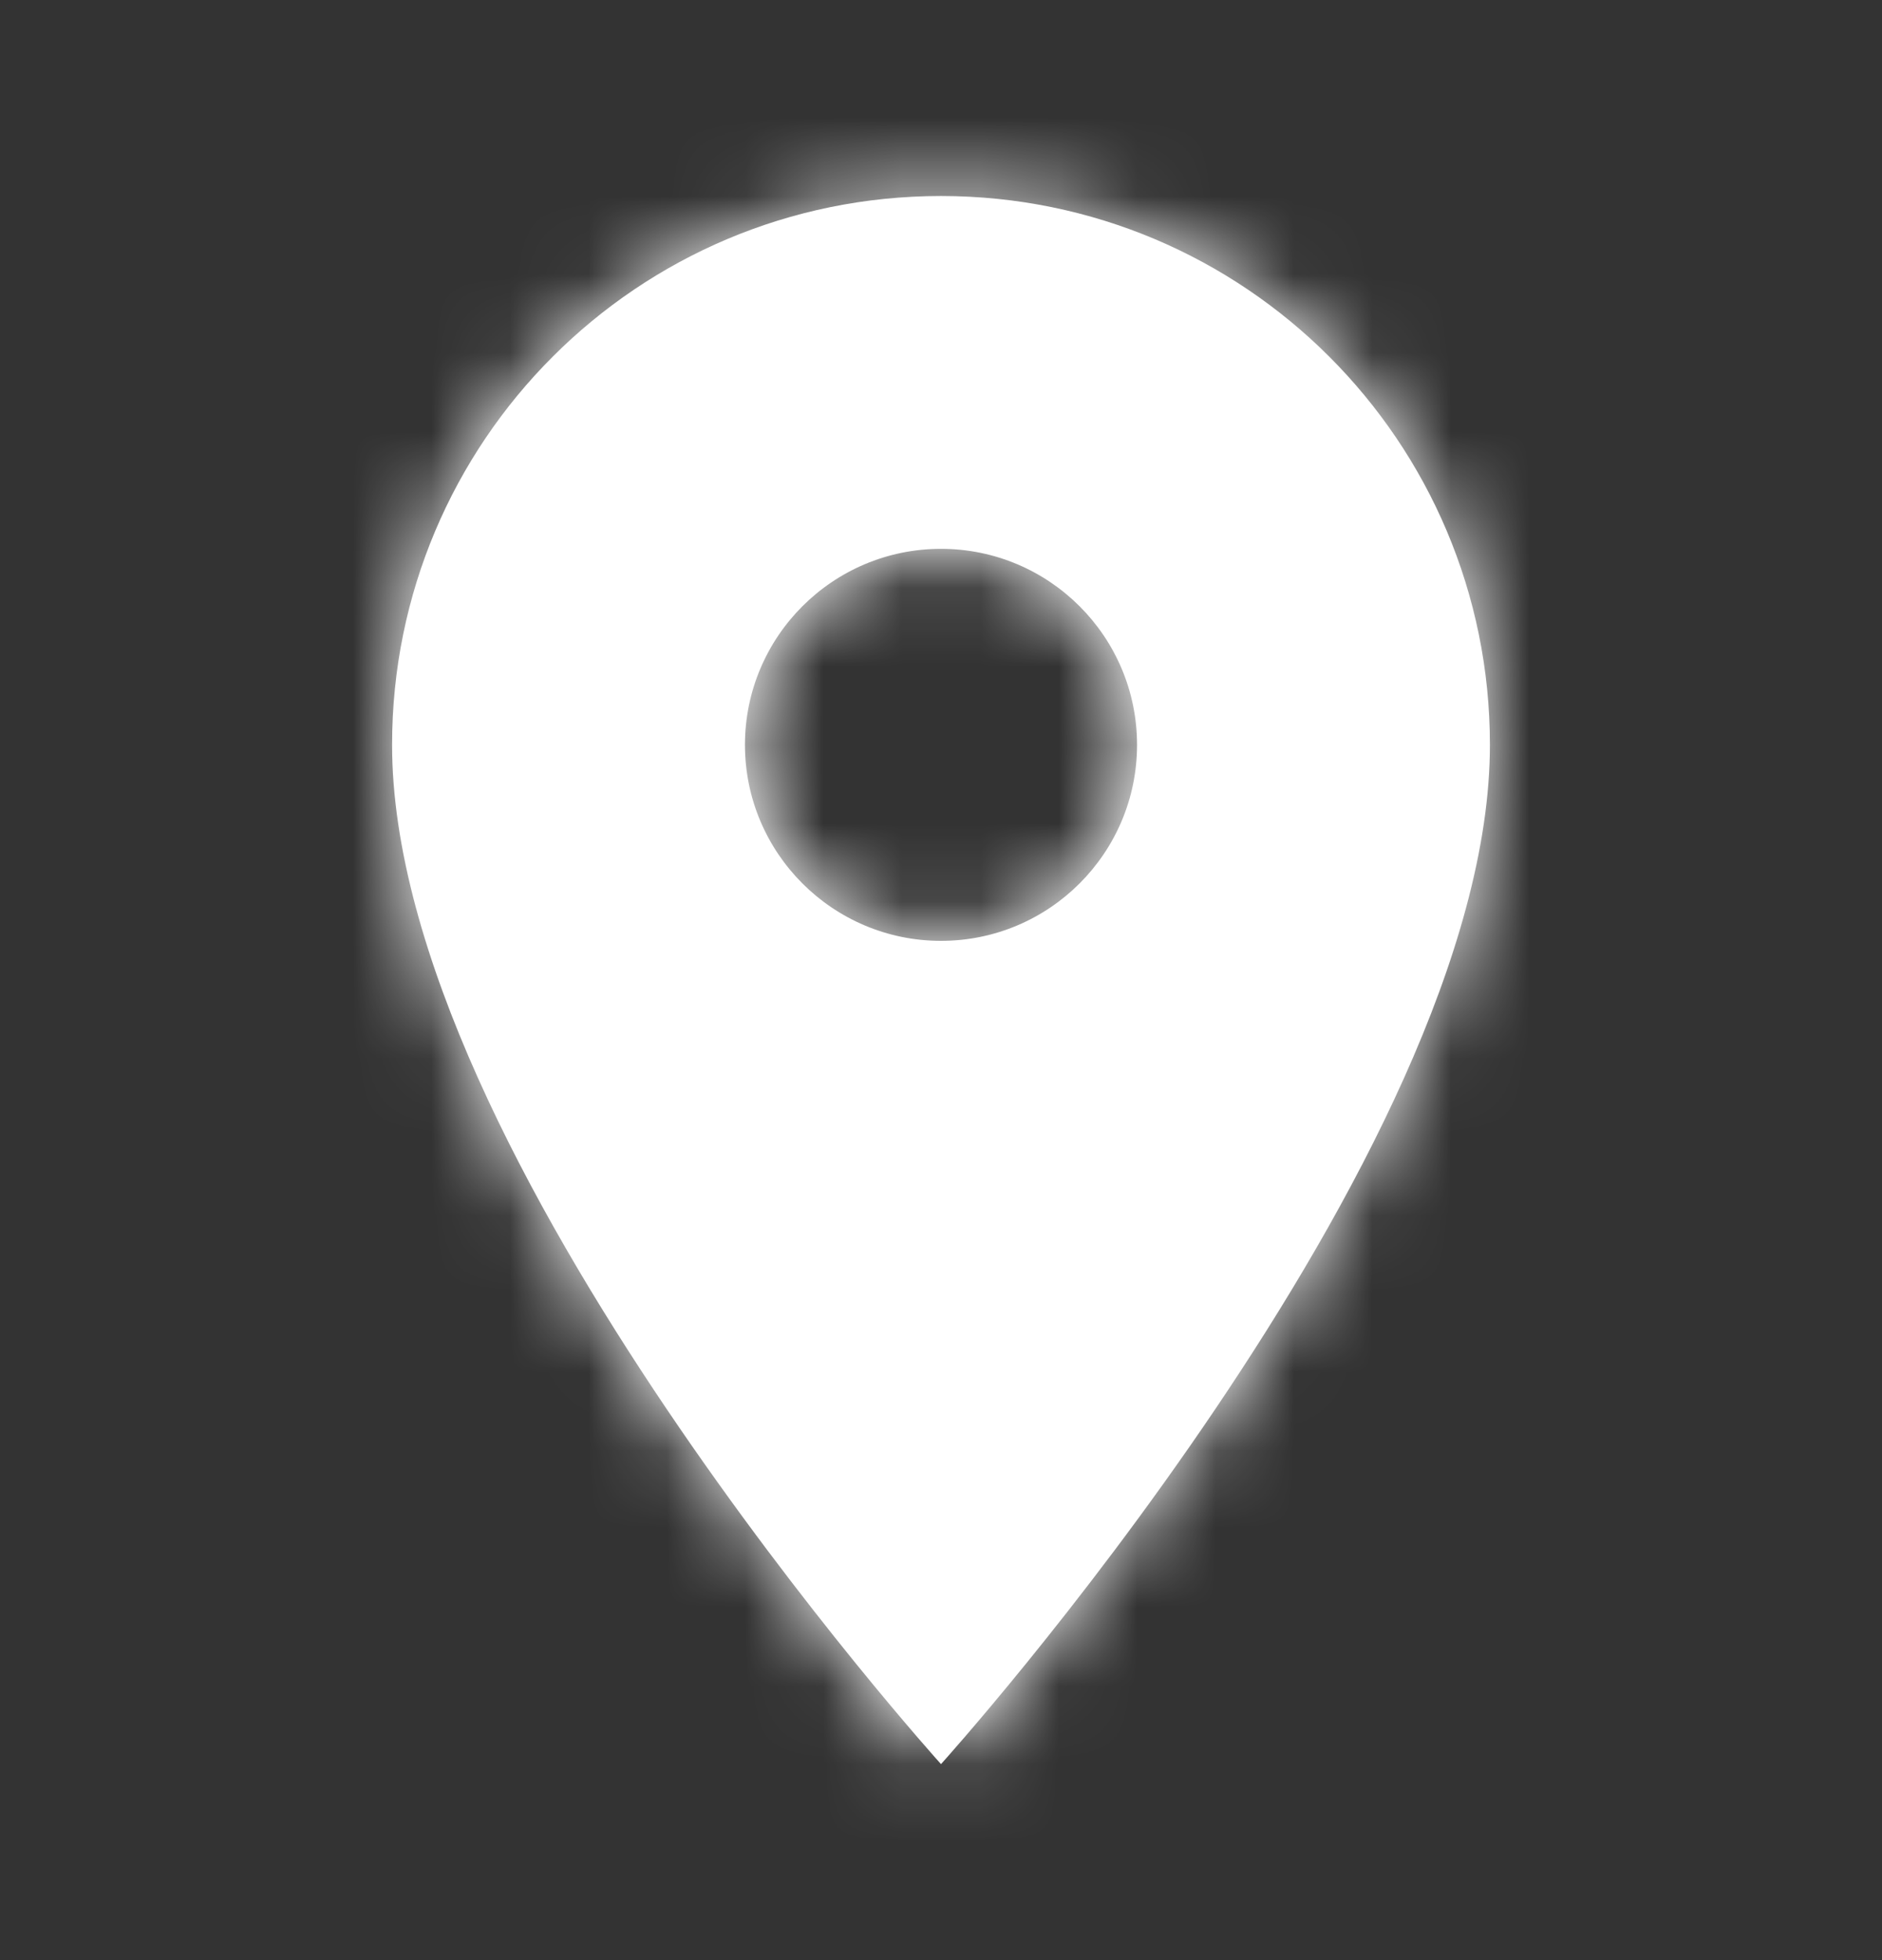 <svg width="24" height="25" viewBox="0 0 24 25" fill="none" xmlns="http://www.w3.org/2000/svg">
<rect x="0" y="0" width="24" height="25" fill="#333333" stroke="none"/>
<path fill-rule="evenodd" clip-rule="evenodd" d="M12 2.5C8.13 2.5 5 5.63 5 9.5C5 14.75 12 22.5 12 22.5C12 22.5 19 14.75 19 9.5C19 5.63 15.87 2.5 12 2.5ZM12 12C10.62 12 9.5 10.88 9.5 9.5C9.5 8.12 10.62 7 12 7C13.38 7 14.5 8.12 14.5 9.5C14.5 10.88 13.38 12 12 12Z" fill="white"/>
<mask id="mask0_43_4147" style="mask-type:luminance" maskUnits="userSpaceOnUse" x="5" y="2" width="14" height="21">
<path fill-rule="evenodd" clip-rule="evenodd" d="M12 2.5C8.13 2.5 5 5.63 5 9.5C5 14.75 12 22.5 12 22.5C12 22.5 19 14.75 19 9.5C19 5.63 15.87 2.5 12 2.5ZM12 12C10.62 12 9.5 10.88 9.5 9.5C9.5 8.12 10.62 7 12 7C13.38 7 14.5 8.12 14.5 9.5C14.5 10.88 13.38 12 12 12Z" fill="white"/>
</mask>
<g mask="url(#mask0_43_4147)">
<rect y="0.5" width="24" height="24" fill="white"/>
</g>
</svg>
